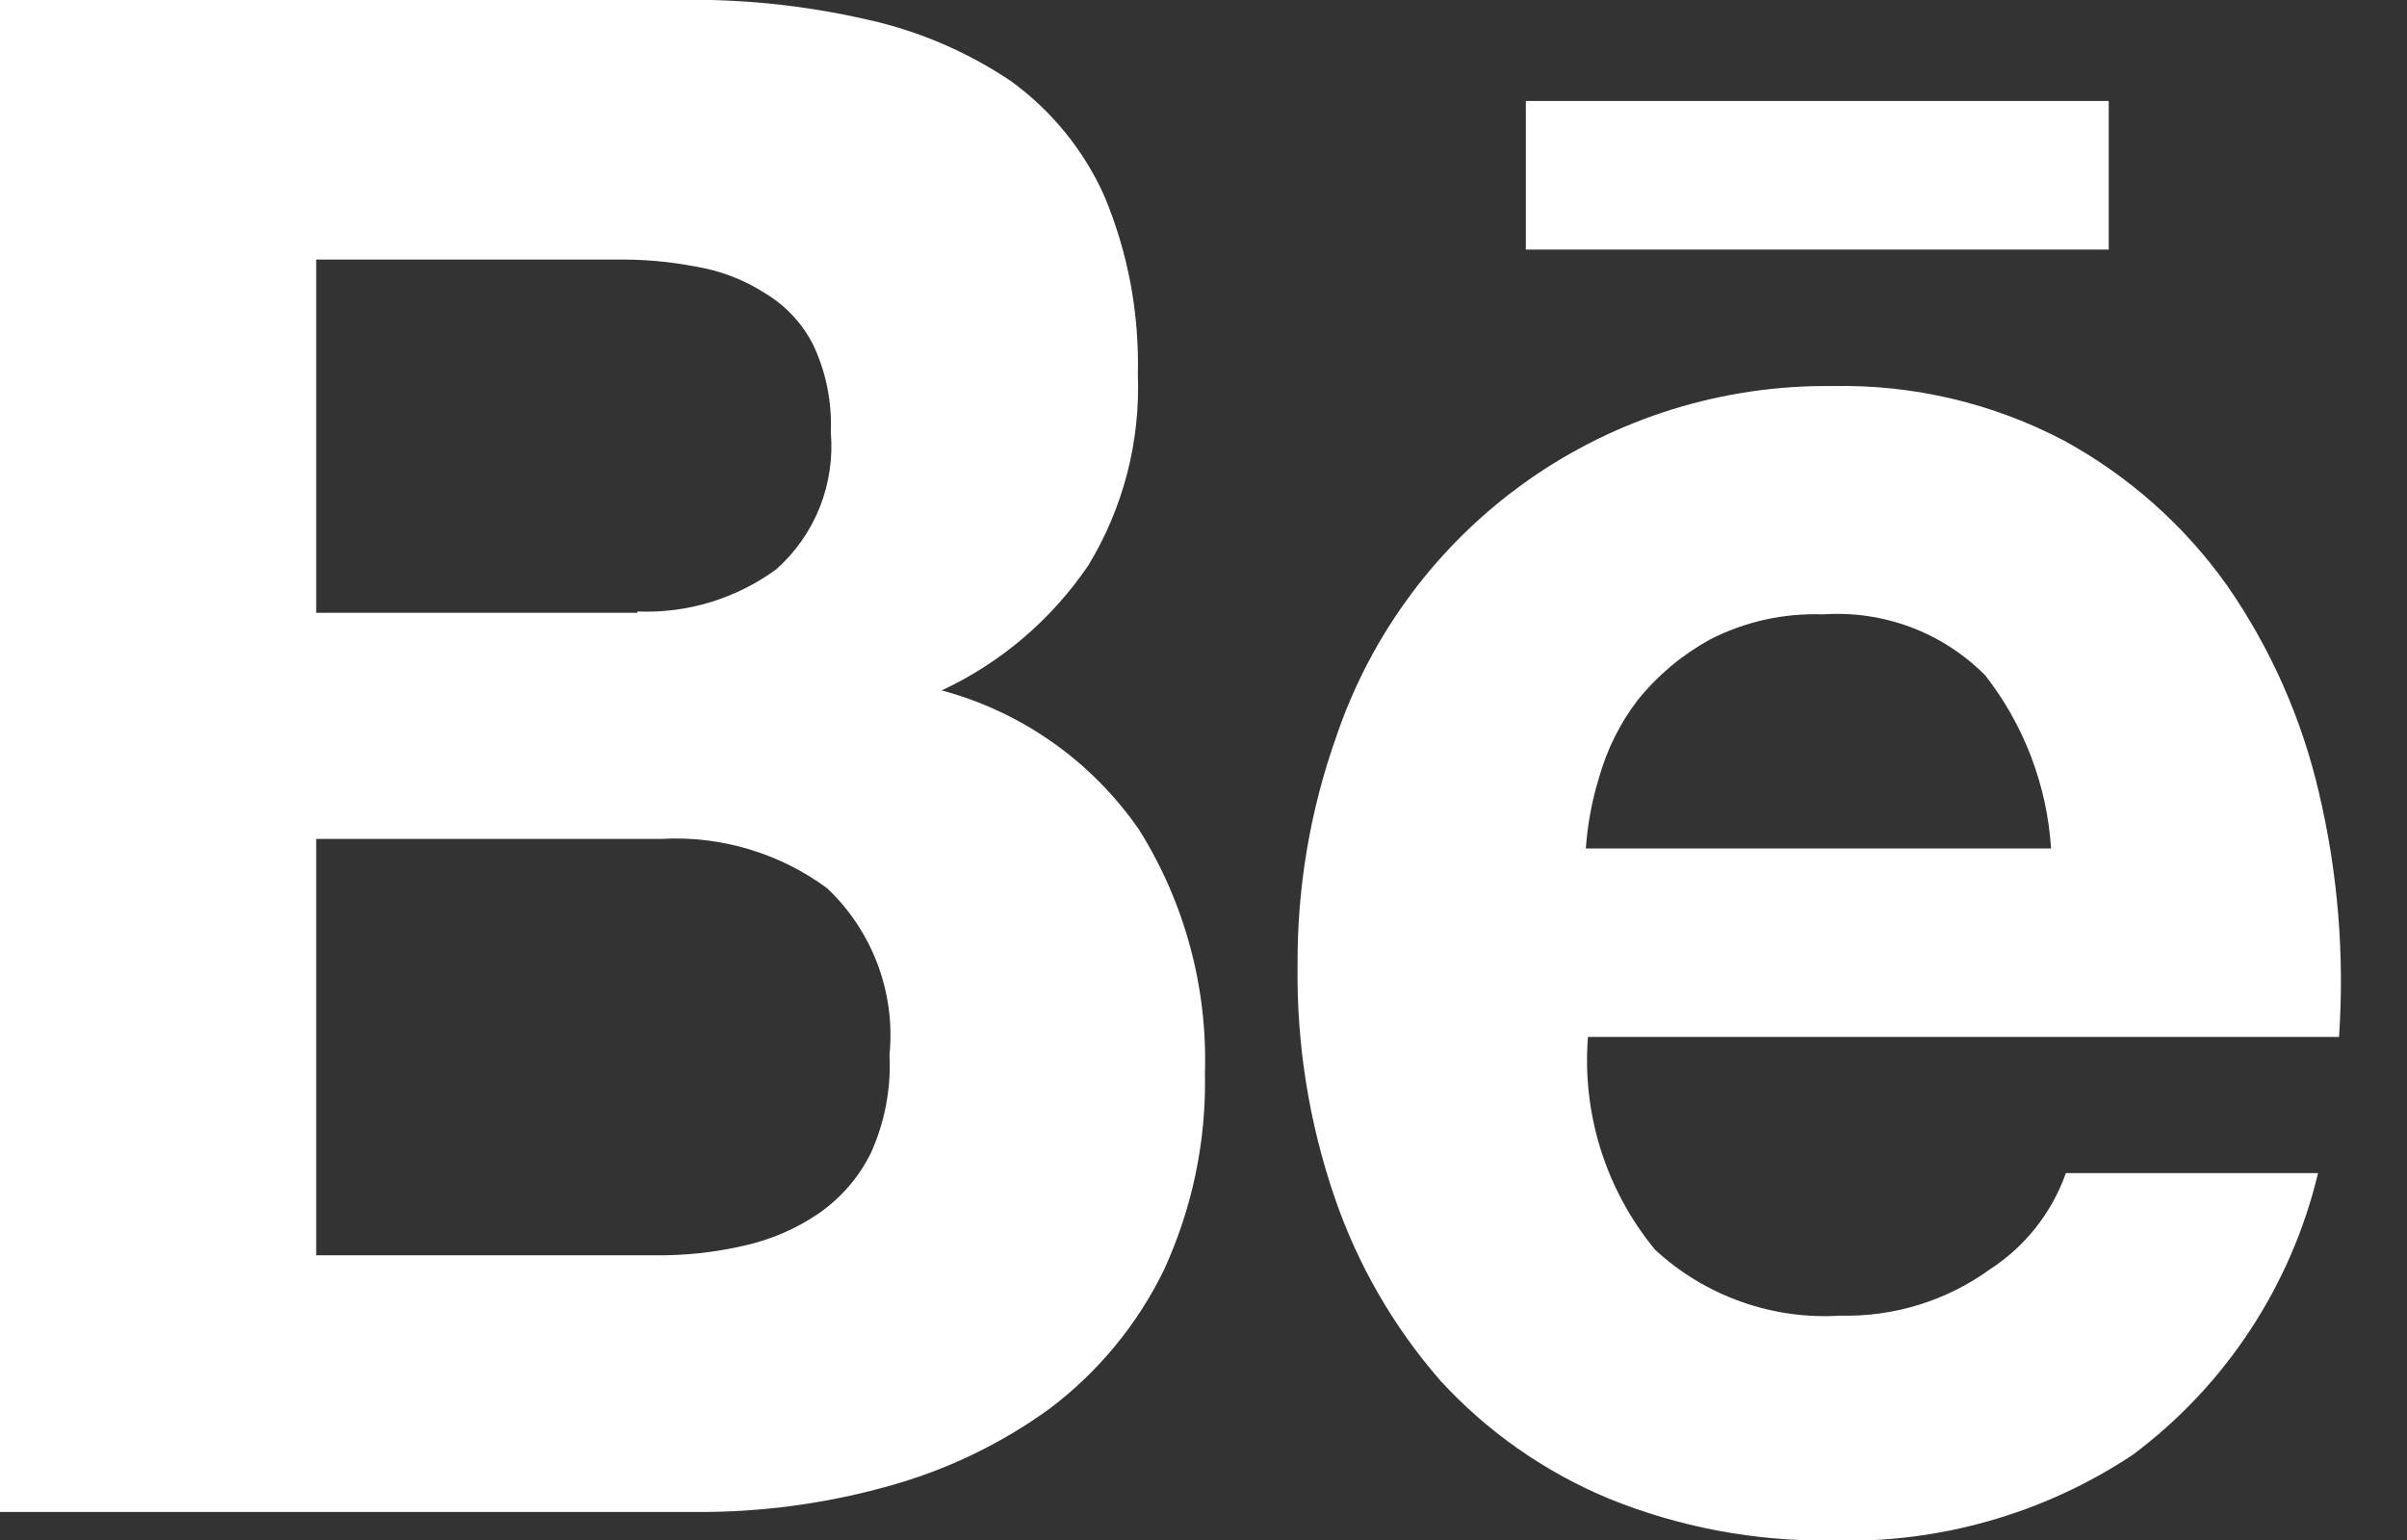 <?xml version="1.0" encoding="utf-8"?>
<svg xmlns="http://www.w3.org/2000/svg" fill="none" height="100%" overflow="visible" preserveAspectRatio="none" style="display: block;" viewBox="0 0 25 16" width="100%">
<rect x="0" y="0" width="25" height="16" fill="#333333" stroke="none"/>
<g clip-path="url(#clip0_0_4804)" id="Symbol.svg">
<g id="Group">
<path d="M7.038 -0.001C7.695 -0.013 8.351 0.054 8.992 0.2C9.532 0.317 10.044 0.536 10.502 0.844C10.924 1.151 11.259 1.563 11.471 2.039C11.716 2.625 11.834 3.256 11.818 3.89C11.845 4.587 11.667 5.276 11.305 5.872C10.924 6.435 10.398 6.885 9.781 7.173C10.618 7.398 11.346 7.914 11.835 8.627C12.306 9.382 12.542 10.259 12.515 11.148C12.53 11.857 12.383 12.559 12.085 13.203C11.81 13.764 11.407 14.253 10.908 14.631C10.394 15.005 9.816 15.281 9.203 15.447C8.566 15.623 7.909 15.711 7.249 15.709H0V-0.001H7.038ZM6.62 6.353C7.136 6.375 7.644 6.22 8.061 5.916C8.261 5.739 8.416 5.517 8.515 5.269C8.613 5.021 8.652 4.753 8.629 4.488C8.642 4.177 8.58 3.868 8.448 3.587C8.336 3.363 8.162 3.176 7.947 3.047C7.729 2.906 7.483 2.812 7.227 2.77C6.948 2.716 6.665 2.692 6.381 2.697H3.284V6.367H6.62V6.353ZM6.8 13.042C7.113 13.046 7.424 13.012 7.728 12.942C8.006 12.88 8.27 12.767 8.505 12.606C8.735 12.446 8.921 12.231 9.045 11.98C9.19 11.66 9.256 11.31 9.239 10.96C9.27 10.64 9.228 10.318 9.115 10.018C9.002 9.717 8.822 9.446 8.588 9.226C8.092 8.862 7.484 8.681 6.87 8.716H3.284V13.042H6.8Z" fill="white" id="Vector"/>
<path d="M17.19 12.984C17.448 13.223 17.752 13.406 18.083 13.524C18.414 13.642 18.765 13.691 19.116 13.669C19.672 13.683 20.217 13.514 20.668 13.188C21.034 12.951 21.312 12.599 21.457 12.188H24.076C23.797 13.358 23.116 14.395 22.15 15.116C21.224 15.73 20.13 16.04 19.019 16.005C18.226 16.015 17.439 15.867 16.705 15.568C16.041 15.291 15.445 14.873 14.96 14.344C14.476 13.788 14.104 13.145 13.865 12.449C13.597 11.671 13.466 10.852 13.477 10.03C13.472 9.221 13.608 8.417 13.879 7.654C14.242 6.581 14.936 5.651 15.862 4.996C16.788 4.342 17.898 3.997 19.033 4.011C19.871 3.993 20.699 4.189 21.44 4.579C22.11 4.946 22.688 5.459 23.13 6.081C23.583 6.733 23.907 7.465 24.086 8.238C24.282 9.068 24.352 9.922 24.294 10.773H16.493C16.43 11.572 16.68 12.365 17.19 12.984ZM20.613 7.01C20.394 6.792 20.132 6.623 19.843 6.515C19.554 6.407 19.245 6.362 18.937 6.383C18.528 6.368 18.122 6.458 17.759 6.645C17.471 6.804 17.217 7.016 17.011 7.272C16.828 7.511 16.692 7.783 16.61 8.073C16.535 8.314 16.489 8.563 16.471 8.815H21.303C21.261 8.158 21.021 7.529 20.615 7.011L20.613 7.01Z" fill="white" id="Vector_2"/>
<path d="M21.902 1.049H15.848V2.593H21.902V1.049Z" fill="white" id="Vector_3"/>
</g>
</g>
<defs>
<clipPath id="clip0_0_4804">
<rect fill="white" height="16" width="24.32"/>
</clipPath>
</defs>
</svg>